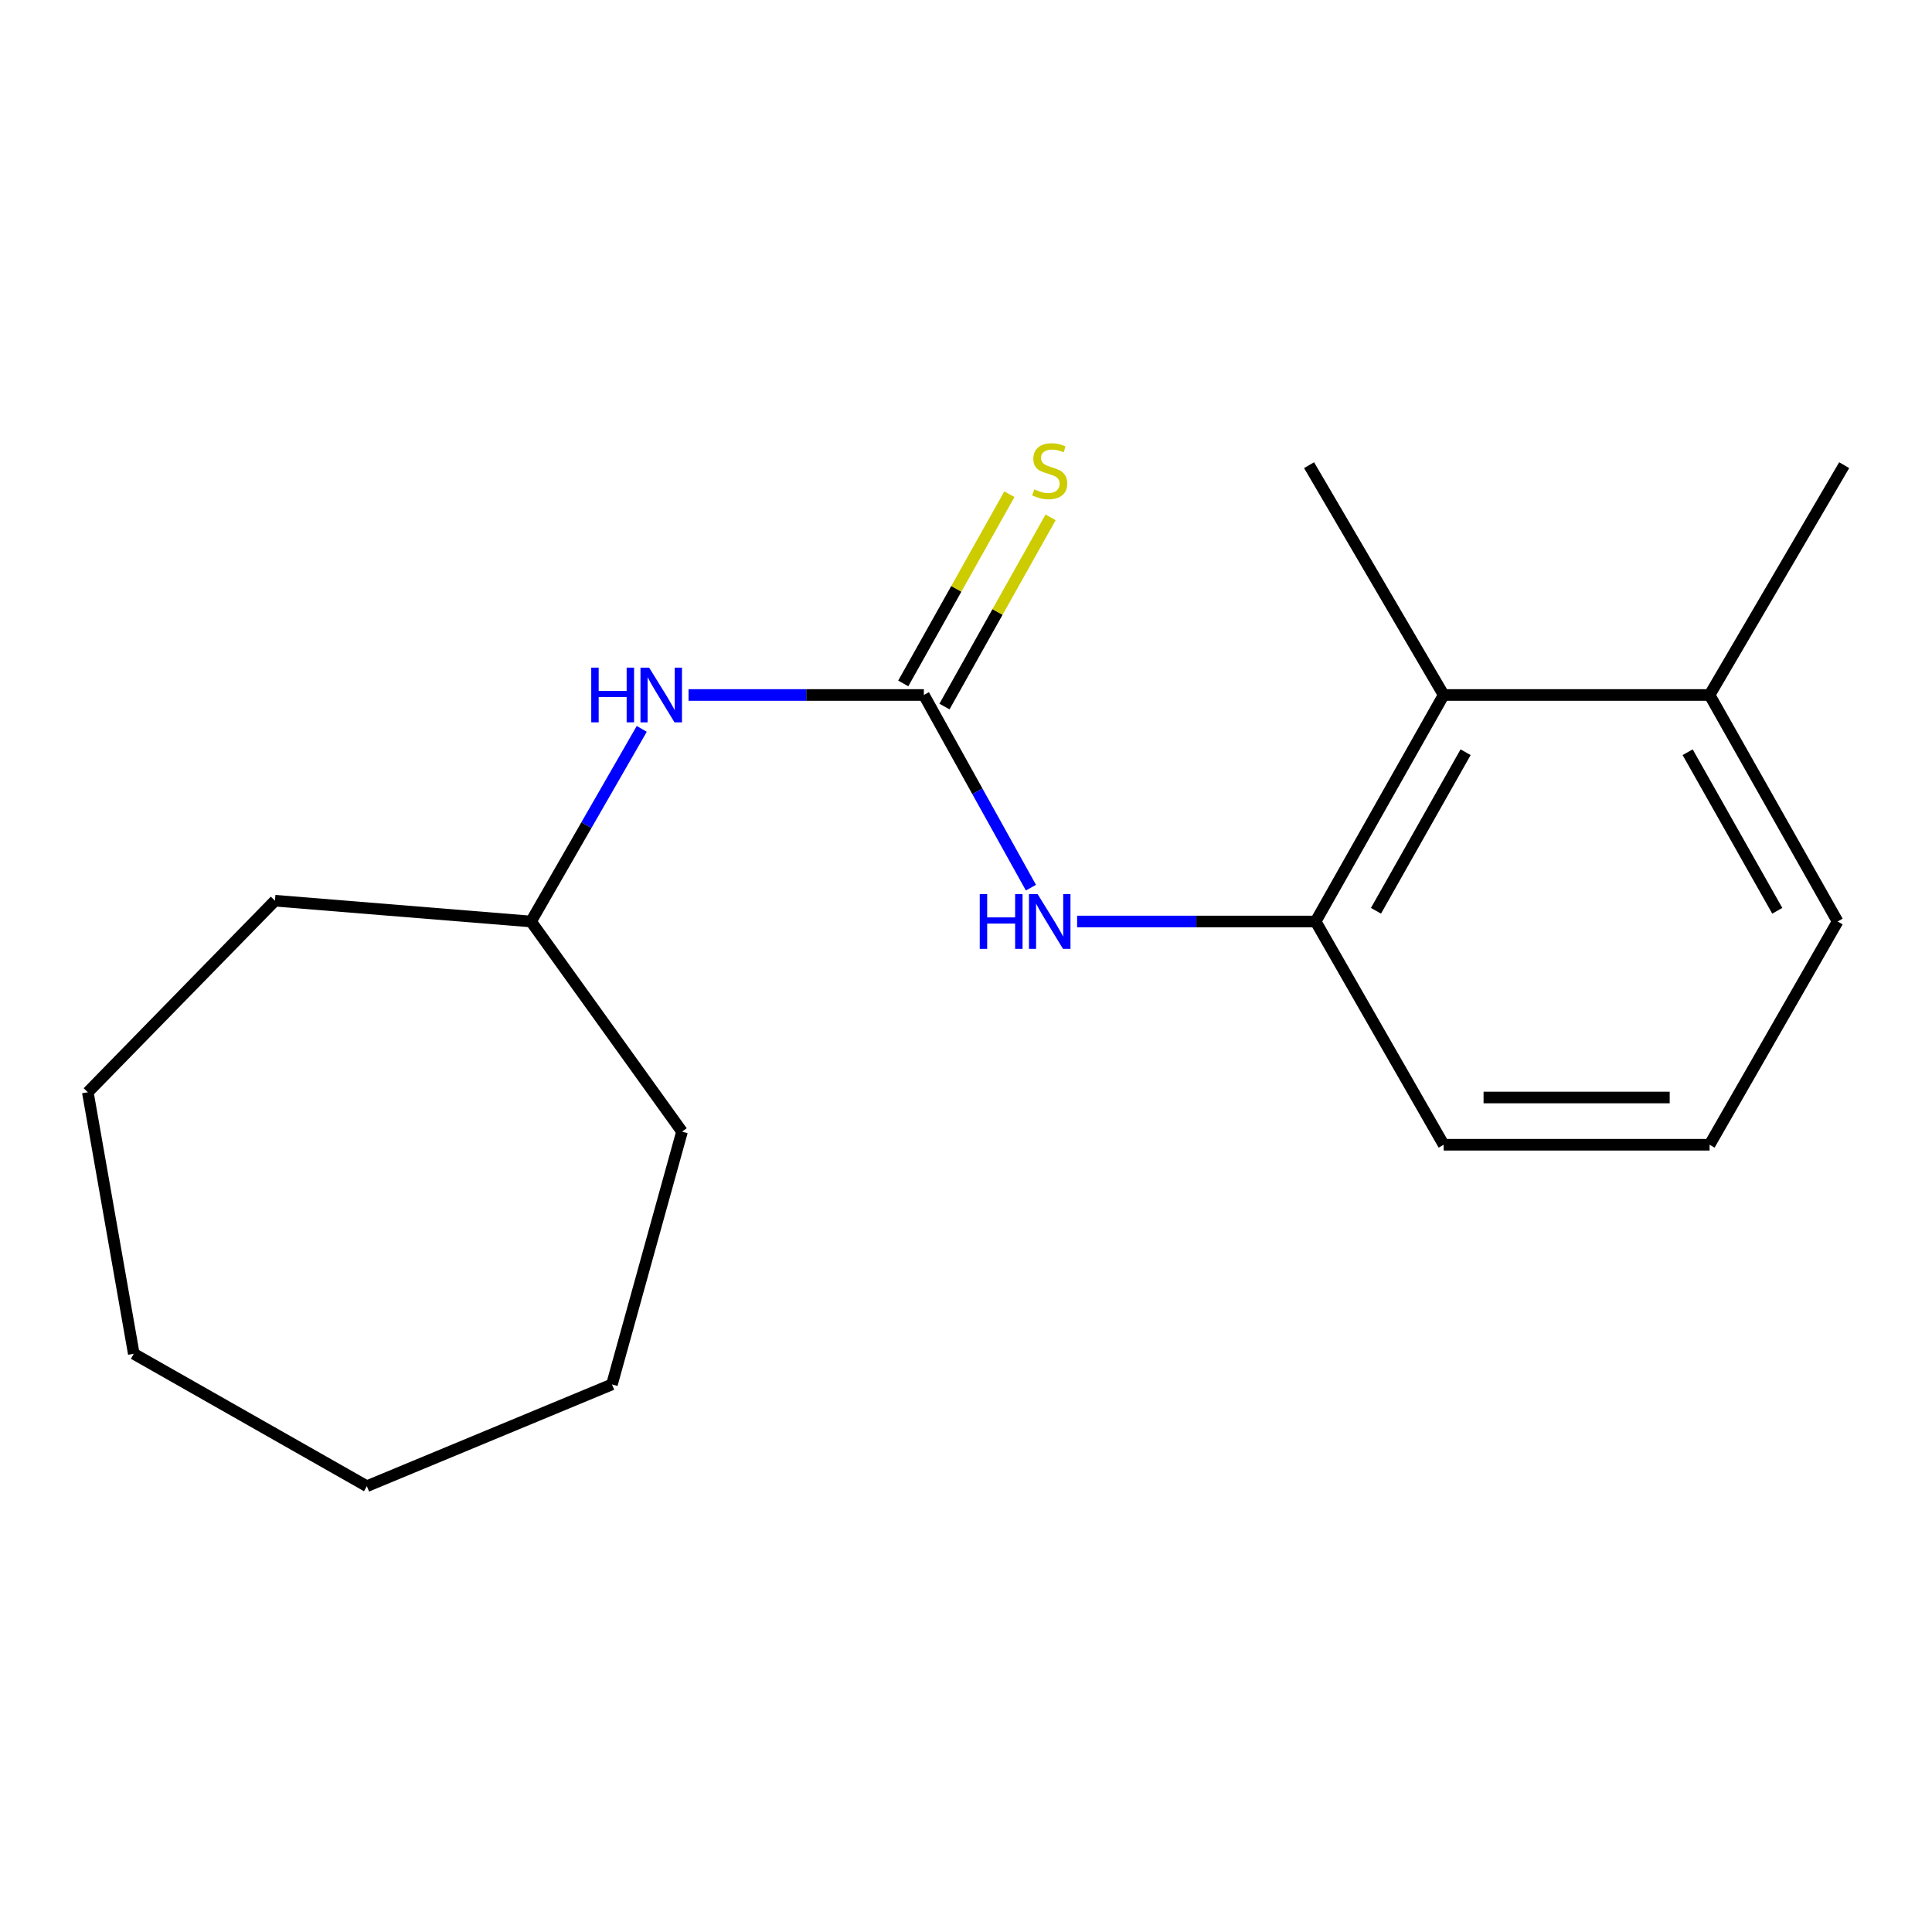<?xml version='1.0' encoding='iso-8859-1'?>
<svg version='1.1' baseProfile='full'
              xmlns='http://www.w3.org/2000/svg'
                      xmlns:rdkit='http://www.rdkit.org/xml'
                      xmlns:xlink='http://www.w3.org/1999/xlink'
                  xml:space='preserve'
width='1000px' height='1000px' viewBox='0 0 1000 1000'>
<!-- END OF HEADER -->
<rect style='opacity:1.0;fill:#FFFFFF;stroke:none' width='1000' height='1000' x='0' y='0'> </rect>
<path class='bond-0' d='M 478.191,359.725 L 505.897,409.588' style='fill:none;fill-rule:evenodd;stroke:#000000;stroke-width:6px;stroke-linecap:butt;stroke-linejoin:miter;stroke-opacity:1' />
<path class='bond-0' d='M 505.897,409.588 L 533.603,459.452' style='fill:none;fill-rule:evenodd;stroke:#0000FF;stroke-width:6px;stroke-linecap:butt;stroke-linejoin:miter;stroke-opacity:1' />
<path class='bond-3' d='M 478.191,359.725 L 417.291,359.725' style='fill:none;fill-rule:evenodd;stroke:#000000;stroke-width:6px;stroke-linecap:butt;stroke-linejoin:miter;stroke-opacity:1' />
<path class='bond-3' d='M 417.291,359.725 L 356.391,359.725' style='fill:none;fill-rule:evenodd;stroke:#0000FF;stroke-width:6px;stroke-linecap:butt;stroke-linejoin:miter;stroke-opacity:1' />
<path class='bond-4' d='M 488.857,365.707 L 516.322,316.742' style='fill:none;fill-rule:evenodd;stroke:#000000;stroke-width:6px;stroke-linecap:butt;stroke-linejoin:miter;stroke-opacity:1' />
<path class='bond-4' d='M 516.322,316.742 L 543.786,267.776' style='fill:none;fill-rule:evenodd;stroke:#CCCC00;stroke-width:6px;stroke-linecap:butt;stroke-linejoin:miter;stroke-opacity:1' />
<path class='bond-4' d='M 467.524,353.742 L 494.989,304.776' style='fill:none;fill-rule:evenodd;stroke:#000000;stroke-width:6px;stroke-linecap:butt;stroke-linejoin:miter;stroke-opacity:1' />
<path class='bond-4' d='M 494.989,304.776 L 522.454,255.811' style='fill:none;fill-rule:evenodd;stroke:#CCCC00;stroke-width:6px;stroke-linecap:butt;stroke-linejoin:miter;stroke-opacity:1' />
<path class='bond-1' d='M 557.514,476.965 L 619.242,476.965' style='fill:none;fill-rule:evenodd;stroke:#0000FF;stroke-width:6px;stroke-linecap:butt;stroke-linejoin:miter;stroke-opacity:1' />
<path class='bond-1' d='M 619.242,476.965 L 680.97,476.965' style='fill:none;fill-rule:evenodd;stroke:#000000;stroke-width:6px;stroke-linecap:butt;stroke-linejoin:miter;stroke-opacity:1' />
<path class='bond-2' d='M 680.97,476.965 L 747.241,359.725' style='fill:none;fill-rule:evenodd;stroke:#000000;stroke-width:6px;stroke-linecap:butt;stroke-linejoin:miter;stroke-opacity:1' />
<path class='bond-2' d='M 712.204,471.415 L 758.593,389.347' style='fill:none;fill-rule:evenodd;stroke:#000000;stroke-width:6px;stroke-linecap:butt;stroke-linejoin:miter;stroke-opacity:1' />
<path class='bond-7' d='M 680.97,476.965 L 747.241,592.521' style='fill:none;fill-rule:evenodd;stroke:#000000;stroke-width:6px;stroke-linecap:butt;stroke-linejoin:miter;stroke-opacity:1' />
<path class='bond-5' d='M 747.241,359.725 L 884.878,359.725' style='fill:none;fill-rule:evenodd;stroke:#000000;stroke-width:6px;stroke-linecap:butt;stroke-linejoin:miter;stroke-opacity:1' />
<path class='bond-9' d='M 747.241,359.725 L 677.573,240.772' style='fill:none;fill-rule:evenodd;stroke:#000000;stroke-width:6px;stroke-linecap:butt;stroke-linejoin:miter;stroke-opacity:1' />
<path class='bond-6' d='M 332.169,377.265 L 303.511,427.115' style='fill:none;fill-rule:evenodd;stroke:#0000FF;stroke-width:6px;stroke-linecap:butt;stroke-linejoin:miter;stroke-opacity:1' />
<path class='bond-6' d='M 303.511,427.115 L 274.854,476.965' style='fill:none;fill-rule:evenodd;stroke:#000000;stroke-width:6px;stroke-linecap:butt;stroke-linejoin:miter;stroke-opacity:1' />
<path class='bond-11' d='M 884.878,359.725 L 954.545,240.772' style='fill:none;fill-rule:evenodd;stroke:#000000;stroke-width:6px;stroke-linecap:butt;stroke-linejoin:miter;stroke-opacity:1' />
<path class='bond-19' d='M 884.878,359.725 L 951.148,476.965' style='fill:none;fill-rule:evenodd;stroke:#000000;stroke-width:6px;stroke-linecap:butt;stroke-linejoin:miter;stroke-opacity:1' />
<path class='bond-19' d='M 873.525,389.347 L 919.915,471.415' style='fill:none;fill-rule:evenodd;stroke:#000000;stroke-width:6px;stroke-linecap:butt;stroke-linejoin:miter;stroke-opacity:1' />
<path class='bond-12' d='M 274.854,476.965 L 353.014,585.727' style='fill:none;fill-rule:evenodd;stroke:#000000;stroke-width:6px;stroke-linecap:butt;stroke-linejoin:miter;stroke-opacity:1' />
<path class='bond-13' d='M 274.854,476.965 L 142.313,466.203' style='fill:none;fill-rule:evenodd;stroke:#000000;stroke-width:6px;stroke-linecap:butt;stroke-linejoin:miter;stroke-opacity:1' />
<path class='bond-8' d='M 747.241,592.521 L 884.878,592.521' style='fill:none;fill-rule:evenodd;stroke:#000000;stroke-width:6px;stroke-linecap:butt;stroke-linejoin:miter;stroke-opacity:1' />
<path class='bond-8' d='M 767.886,568.062 L 864.232,568.062' style='fill:none;fill-rule:evenodd;stroke:#000000;stroke-width:6px;stroke-linecap:butt;stroke-linejoin:miter;stroke-opacity:1' />
<path class='bond-10' d='M 884.878,592.521 L 951.148,476.965' style='fill:none;fill-rule:evenodd;stroke:#000000;stroke-width:6px;stroke-linecap:butt;stroke-linejoin:miter;stroke-opacity:1' />
<path class='bond-14' d='M 353.014,585.727 L 316.747,716.57' style='fill:none;fill-rule:evenodd;stroke:#000000;stroke-width:6px;stroke-linecap:butt;stroke-linejoin:miter;stroke-opacity:1' />
<path class='bond-15' d='M 142.313,466.203 L 45.455,565.344' style='fill:none;fill-rule:evenodd;stroke:#000000;stroke-width:6px;stroke-linecap:butt;stroke-linejoin:miter;stroke-opacity:1' />
<path class='bond-17' d='M 316.747,716.57 L 189.886,769.252' style='fill:none;fill-rule:evenodd;stroke:#000000;stroke-width:6px;stroke-linecap:butt;stroke-linejoin:miter;stroke-opacity:1' />
<path class='bond-16' d='M 45.455,565.344 L 69.248,700.712' style='fill:none;fill-rule:evenodd;stroke:#000000;stroke-width:6px;stroke-linecap:butt;stroke-linejoin:miter;stroke-opacity:1' />
<path class='bond-18' d='M 69.248,700.712 L 189.886,769.252' style='fill:none;fill-rule:evenodd;stroke:#000000;stroke-width:6px;stroke-linecap:butt;stroke-linejoin:miter;stroke-opacity:1' />
<path  class='atom-1' d='M 507.113 462.805
L 510.953 462.805
L 510.953 474.845
L 525.433 474.845
L 525.433 462.805
L 529.273 462.805
L 529.273 491.125
L 525.433 491.125
L 525.433 478.045
L 510.953 478.045
L 510.953 491.125
L 507.113 491.125
L 507.113 462.805
' fill='#0000FF'/>
<path  class='atom-1' d='M 537.073 462.805
L 546.353 477.805
Q 547.273 479.285, 548.753 481.965
Q 550.233 484.645, 550.313 484.805
L 550.313 462.805
L 554.073 462.805
L 554.073 491.125
L 550.193 491.125
L 540.233 474.725
Q 539.073 472.805, 537.833 470.605
Q 536.633 468.405, 536.273 467.725
L 536.273 491.125
L 532.593 491.125
L 532.593 462.805
L 537.073 462.805
' fill='#0000FF'/>
<path  class='atom-4' d='M 306.032 345.565
L 309.872 345.565
L 309.872 357.605
L 324.352 357.605
L 324.352 345.565
L 328.192 345.565
L 328.192 373.885
L 324.352 373.885
L 324.352 360.805
L 309.872 360.805
L 309.872 373.885
L 306.032 373.885
L 306.032 345.565
' fill='#0000FF'/>
<path  class='atom-4' d='M 335.992 345.565
L 345.272 360.565
Q 346.192 362.045, 347.672 364.725
Q 349.152 367.405, 349.232 367.565
L 349.232 345.565
L 352.992 345.565
L 352.992 373.885
L 349.112 373.885
L 339.152 357.485
Q 337.992 355.565, 336.752 353.365
Q 335.552 351.165, 335.192 350.485
L 335.192 373.885
L 331.512 373.885
L 331.512 345.565
L 335.992 345.565
' fill='#0000FF'/>
<path  class='atom-5' d='M 535.333 253.305
Q 535.653 253.425, 536.973 253.985
Q 538.293 254.545, 539.733 254.905
Q 541.213 255.225, 542.653 255.225
Q 545.333 255.225, 546.893 253.945
Q 548.453 252.625, 548.453 250.345
Q 548.453 248.785, 547.653 247.825
Q 546.893 246.865, 545.693 246.345
Q 544.493 245.825, 542.493 245.225
Q 539.973 244.465, 538.453 243.745
Q 536.973 243.025, 535.893 241.505
Q 534.853 239.985, 534.853 237.425
Q 534.853 233.865, 537.253 231.665
Q 539.693 229.465, 544.493 229.465
Q 547.773 229.465, 551.493 231.025
L 550.573 234.105
Q 547.173 232.705, 544.613 232.705
Q 541.853 232.705, 540.333 233.865
Q 538.813 234.985, 538.853 236.945
Q 538.853 238.465, 539.613 239.385
Q 540.413 240.305, 541.533 240.825
Q 542.693 241.345, 544.613 241.945
Q 547.173 242.745, 548.693 243.545
Q 550.213 244.345, 551.293 245.985
Q 552.413 247.585, 552.413 250.345
Q 552.413 254.265, 549.773 256.385
Q 547.173 258.465, 542.813 258.465
Q 540.293 258.465, 538.373 257.905
Q 536.493 257.385, 534.253 256.465
L 535.333 253.305
' fill='#CCCC00'/>
</svg>

